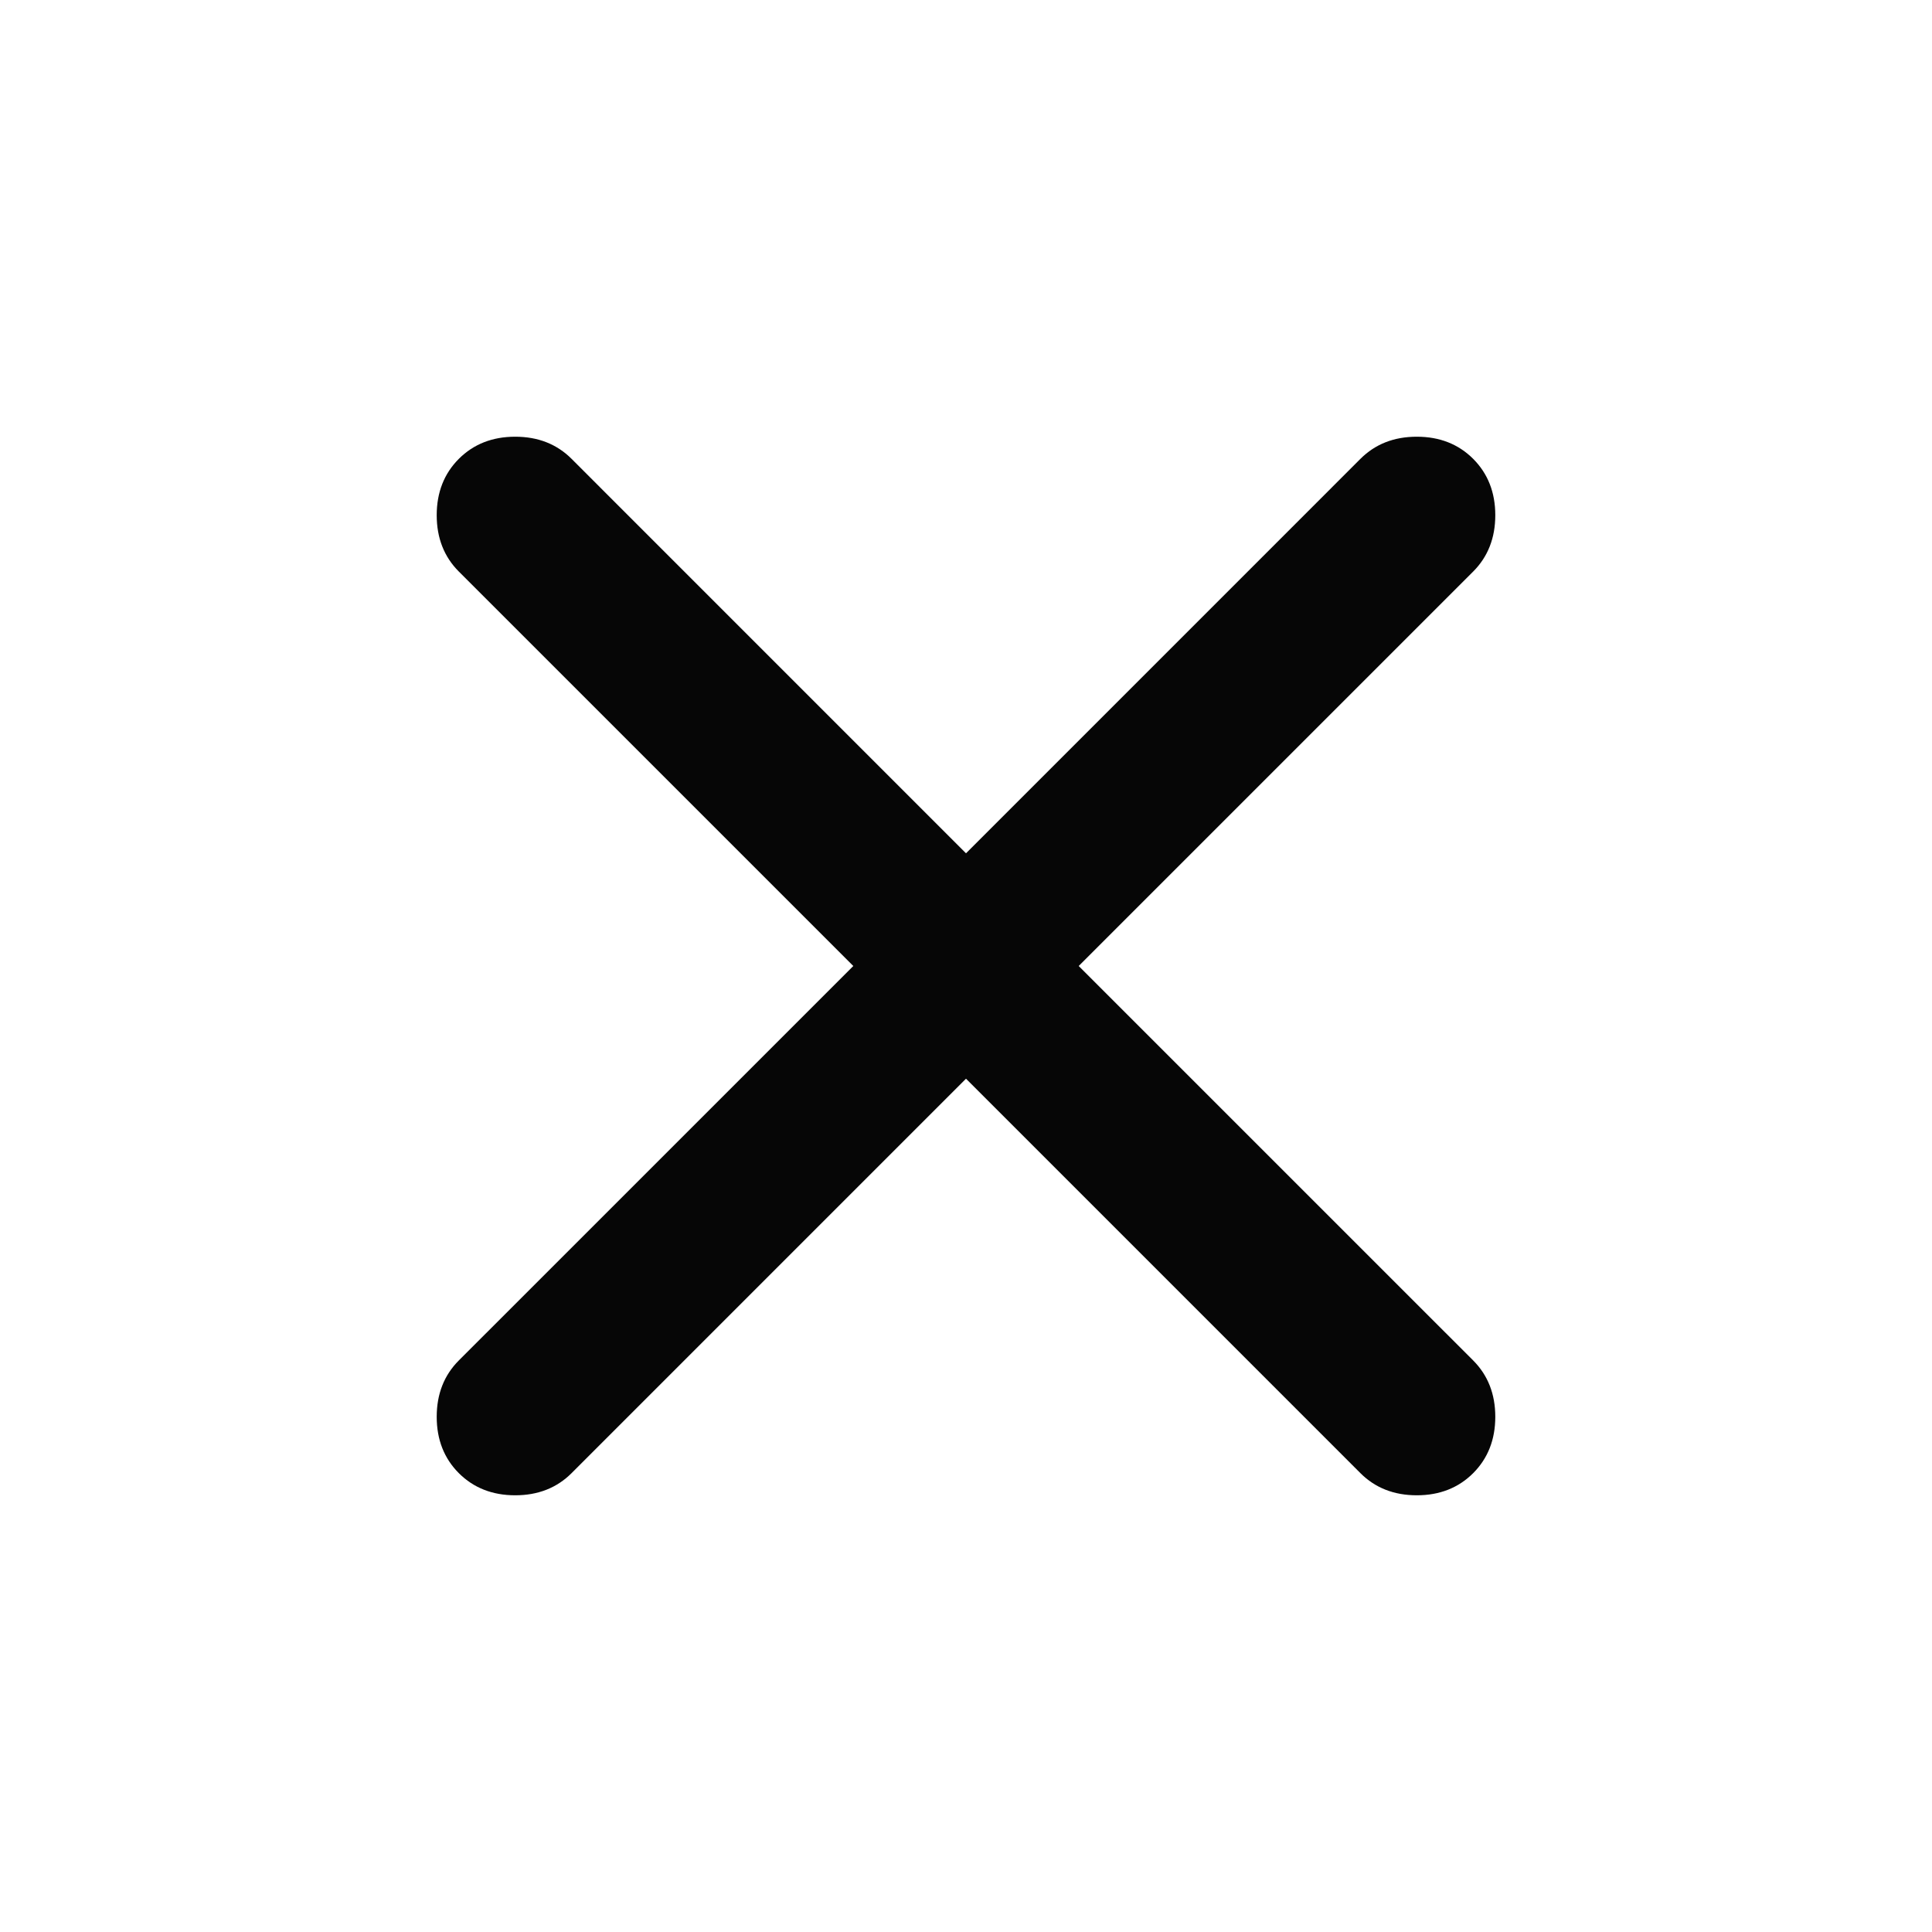 <?xml version="1.0" encoding="UTF-8"?> <svg xmlns="http://www.w3.org/2000/svg" width="75" height="75" viewBox="0 0 75 75" fill="none"><path d="M37.5 41.875L22.188 57.188C21.615 57.76 20.885 58.047 20 58.047C19.115 58.047 18.385 57.76 17.812 57.188C17.24 56.615 16.953 55.885 16.953 55C16.953 54.115 17.24 53.385 17.812 52.812L33.125 37.5L17.812 22.188C17.24 21.615 16.953 20.885 16.953 20C16.953 19.115 17.24 18.385 17.812 17.812C18.385 17.24 19.115 16.953 20 16.953C20.885 16.953 21.615 17.24 22.188 17.812L37.5 33.125L52.812 17.812C53.385 17.24 54.115 16.953 55 16.953C55.885 16.953 56.615 17.24 57.188 17.812C57.76 18.385 58.047 19.115 58.047 20C58.047 20.885 57.76 21.615 57.188 22.188L41.875 37.5L57.188 52.812C57.76 53.385 58.047 54.115 58.047 55C58.047 55.885 57.76 56.615 57.188 57.188C56.615 57.76 55.885 58.047 55 58.047C54.115 58.047 53.385 57.76 52.812 57.188L37.5 41.875Z" fill="#060606"></path></svg> 